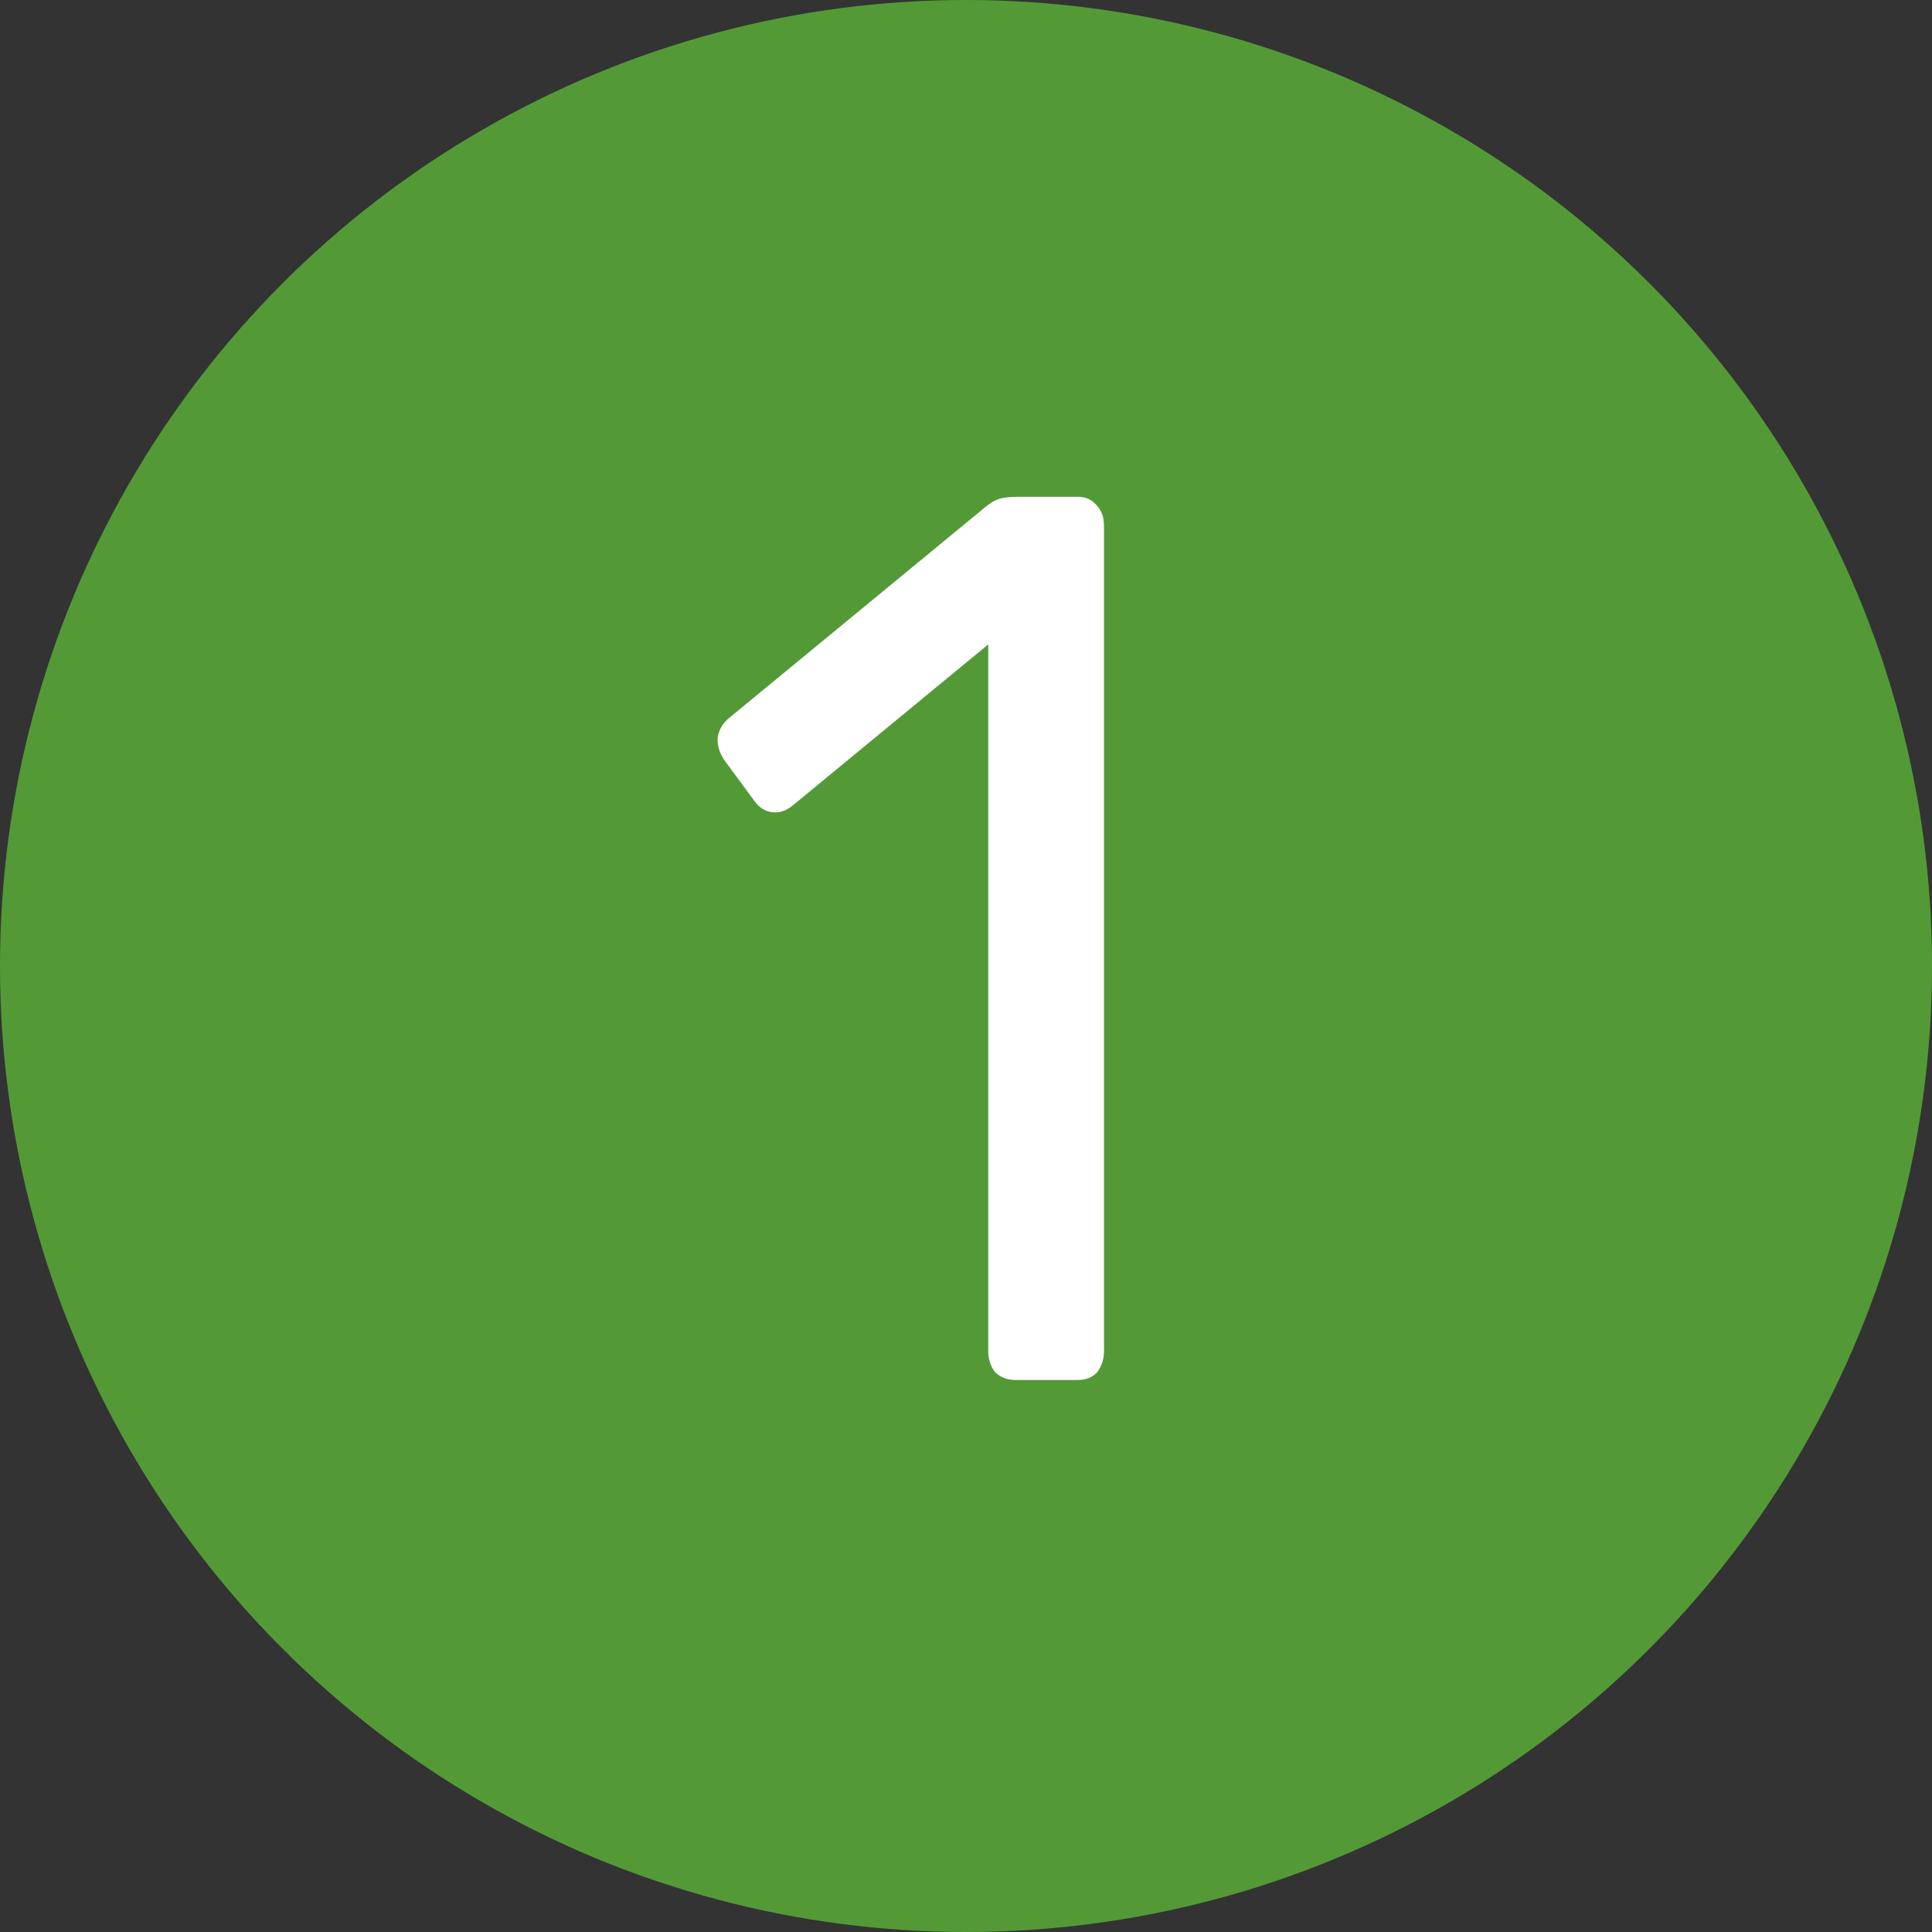 <svg width="35" height="35" viewBox="0 0 35 35" fill="none" xmlns="http://www.w3.org/2000/svg">
<rect x="0" y="0" width="35" height="35" fill="#333333" stroke="none"/>
<circle cx="17.5" cy="17.5" r="17.5" fill="#539A37"/>
<path d="M18.395 25C18.253 25 18.131 24.954 18.031 24.863C17.946 24.756 17.903 24.627 17.903 24.474V11.674L14.351 14.6C14.237 14.691 14.116 14.729 13.987 14.714C13.859 14.699 13.752 14.63 13.666 14.509L13.11 13.754C13.024 13.617 12.989 13.48 13.003 13.343C13.032 13.206 13.103 13.091 13.217 13L17.882 9.16C17.982 9.084 18.074 9.038 18.16 9.023C18.245 9.008 18.338 9 18.438 9H19.529C19.672 9 19.786 9.053 19.872 9.16C19.957 9.251 20 9.373 20 9.526V24.474C20 24.627 19.957 24.756 19.872 24.863C19.786 24.954 19.672 25 19.529 25H18.395Z" fill="white"/>
</svg>
